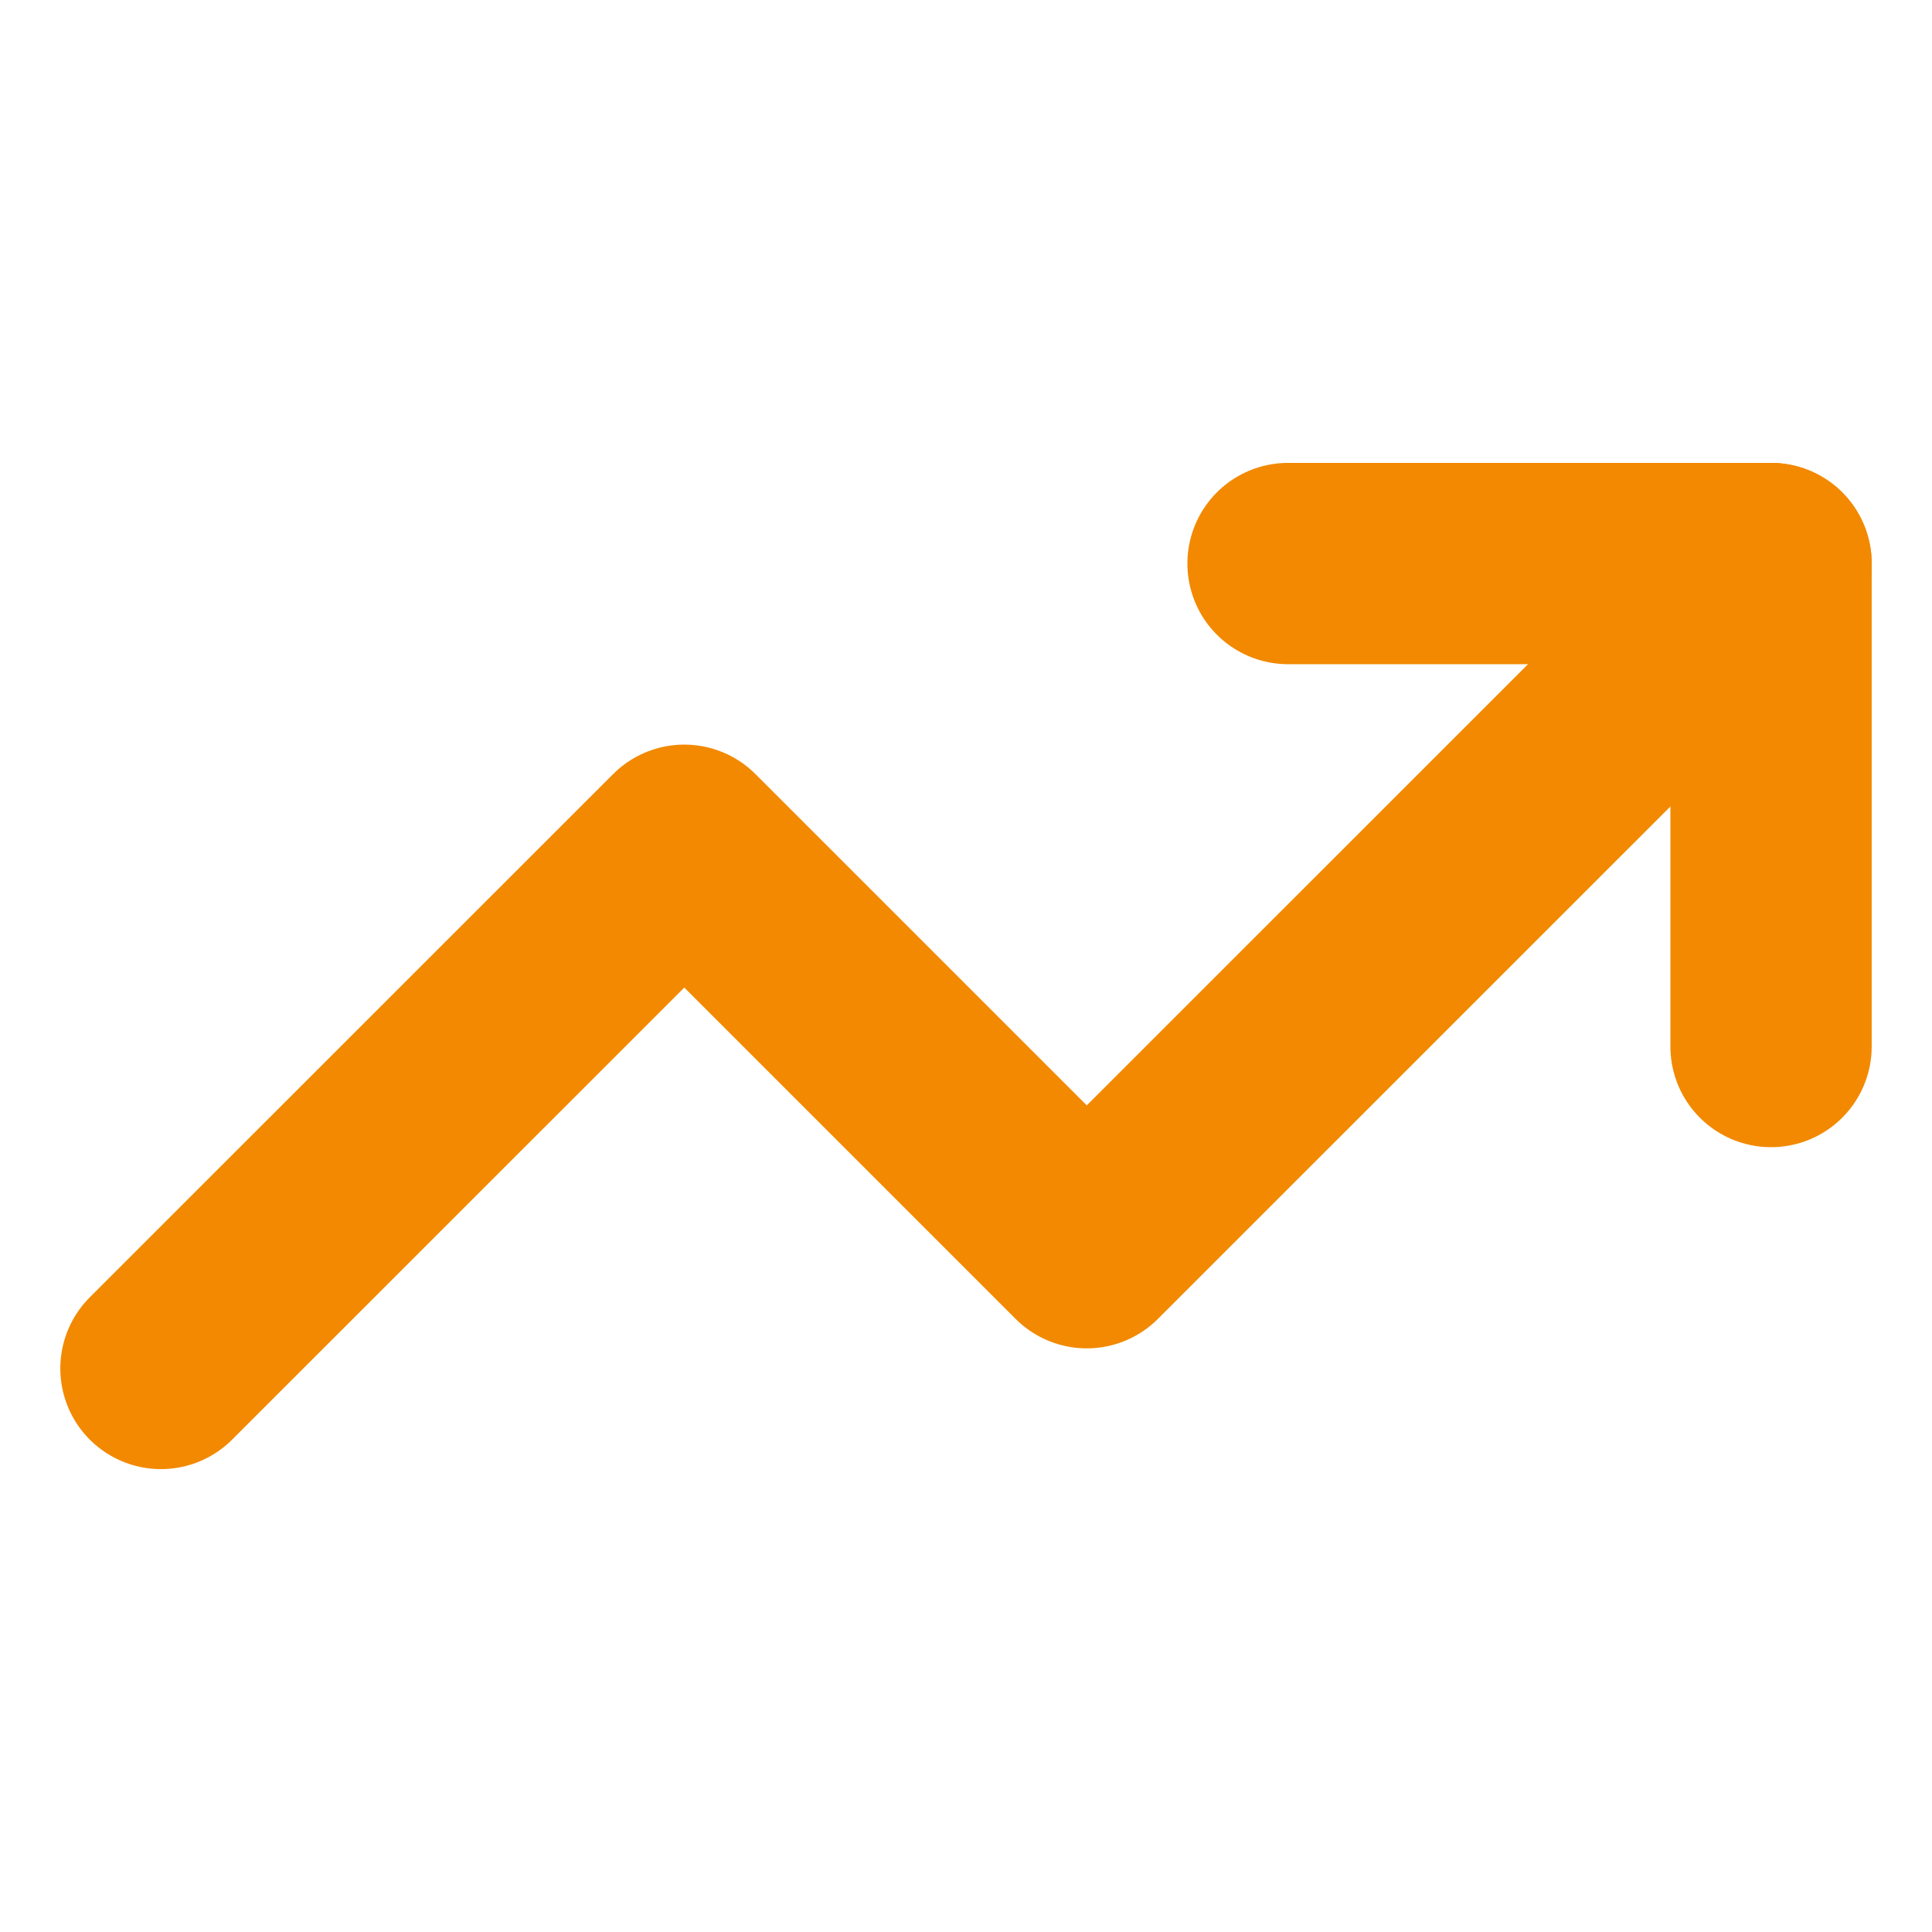 <svg width="16" height="16" viewBox="0 0 16 16" fill="none" xmlns="http://www.w3.org/2000/svg">
<path d="M14.667 4.667L9 10.333L5.667 7L1.333 11.333" stroke="#F28900" stroke-width="1.667" stroke-linecap="round" stroke-linejoin="round"/>
<path d="M10.667 4.667H14.667V8.667" stroke="#F28900" stroke-width="1.667" stroke-linecap="round" stroke-linejoin="round"/>
</svg>
